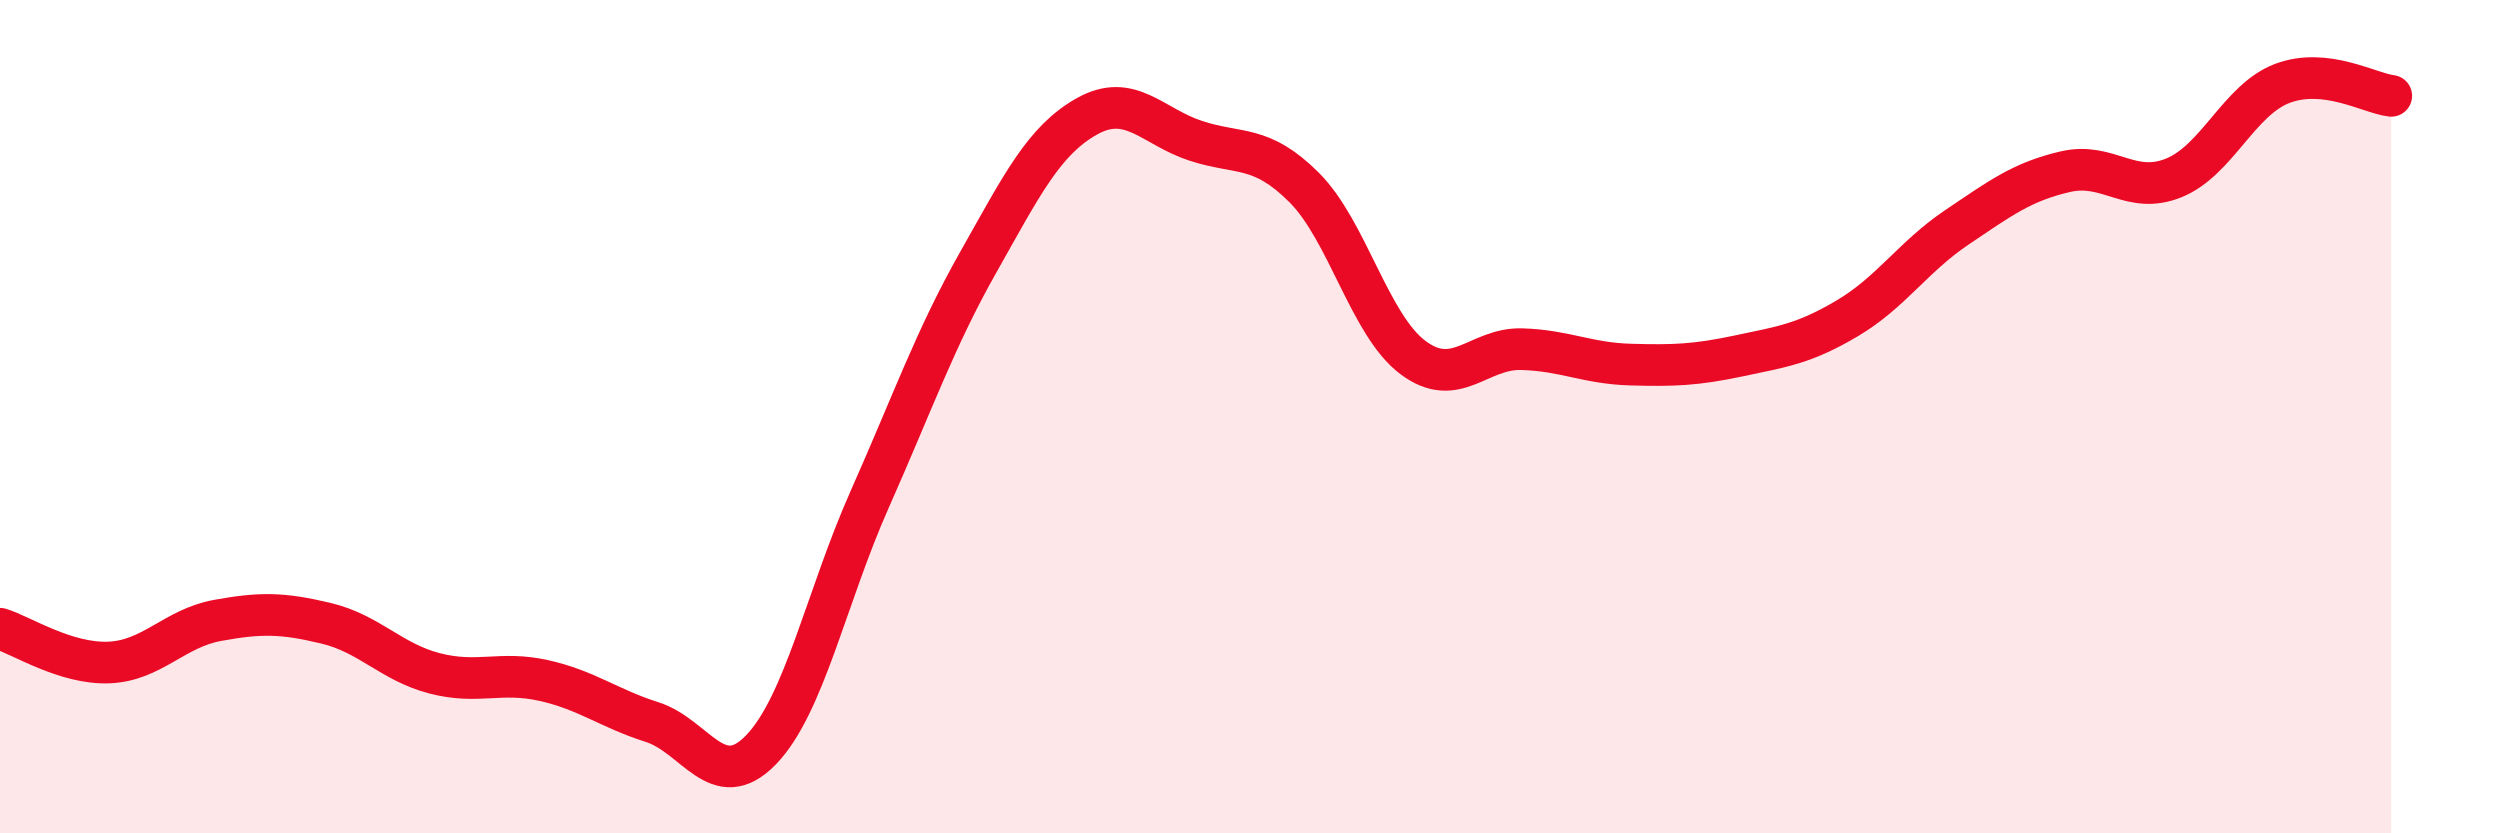 
    <svg width="60" height="20" viewBox="0 0 60 20" xmlns="http://www.w3.org/2000/svg">
      <path
        d="M 0,15.09 C 0.52,15.25 1.57,15.94 2.61,15.9 C 3.65,15.86 4.18,15.08 5.22,14.89 C 6.26,14.7 6.79,14.71 7.83,14.96 C 8.87,15.21 9.39,15.89 10.43,16.16 C 11.47,16.43 12,16.1 13.04,16.33 C 14.08,16.56 14.61,17 15.65,17.33 C 16.69,17.66 17.22,19.07 18.26,18 C 19.3,16.93 19.83,14.33 20.87,11.99 C 21.91,9.65 22.44,8.13 23.48,6.29 C 24.52,4.45 25.05,3.37 26.09,2.79 C 27.13,2.21 27.66,3.04 28.7,3.38 C 29.74,3.72 30.26,3.46 31.3,4.5 C 32.34,5.54 32.87,7.8 33.91,8.58 C 34.95,9.36 35.48,8.35 36.52,8.38 C 37.56,8.41 38.09,8.72 39.13,8.75 C 40.17,8.78 40.7,8.76 41.74,8.54 C 42.78,8.32 43.31,8.25 44.35,7.63 C 45.39,7.01 45.92,6.16 46.96,5.46 C 48,4.76 48.53,4.36 49.57,4.12 C 50.61,3.88 51.13,4.69 52.17,4.27 C 53.21,3.85 53.74,2.39 54.78,2 C 55.82,1.61 56.87,2.24 57.39,2.3L57.39 20L0 20Z"
        fill="#EB0A25"
        opacity="0.1"
        stroke-linecap="round"
        stroke-linejoin="round"
      />
      <path
        d="M 0,15.09 C 0.52,15.25 1.57,15.94 2.61,15.9 C 3.65,15.86 4.18,15.08 5.22,14.89 C 6.26,14.7 6.79,14.71 7.83,14.96 C 8.87,15.21 9.39,15.89 10.43,16.16 C 11.47,16.43 12,16.1 13.04,16.33 C 14.08,16.56 14.61,17 15.65,17.33 C 16.69,17.66 17.22,19.07 18.26,18 C 19.3,16.93 19.83,14.33 20.87,11.99 C 21.91,9.65 22.44,8.13 23.48,6.29 C 24.52,4.45 25.05,3.37 26.09,2.79 C 27.13,2.21 27.66,3.04 28.7,3.38 C 29.74,3.72 30.26,3.46 31.3,4.5 C 32.34,5.54 32.87,7.8 33.91,8.58 C 34.95,9.36 35.48,8.35 36.52,8.38 C 37.56,8.41 38.09,8.72 39.13,8.75 C 40.17,8.78 40.7,8.76 41.74,8.54 C 42.78,8.32 43.31,8.25 44.35,7.63 C 45.39,7.01 45.92,6.16 46.96,5.46 C 48,4.76 48.53,4.36 49.57,4.12 C 50.61,3.88 51.13,4.69 52.17,4.27 C 53.21,3.85 53.74,2.39 54.78,2 C 55.82,1.61 56.87,2.24 57.39,2.3"
        stroke="#EB0A25"
        stroke-width="1"
        fill="none"
        stroke-linecap="round"
        stroke-linejoin="round"
      />
    </svg>
  